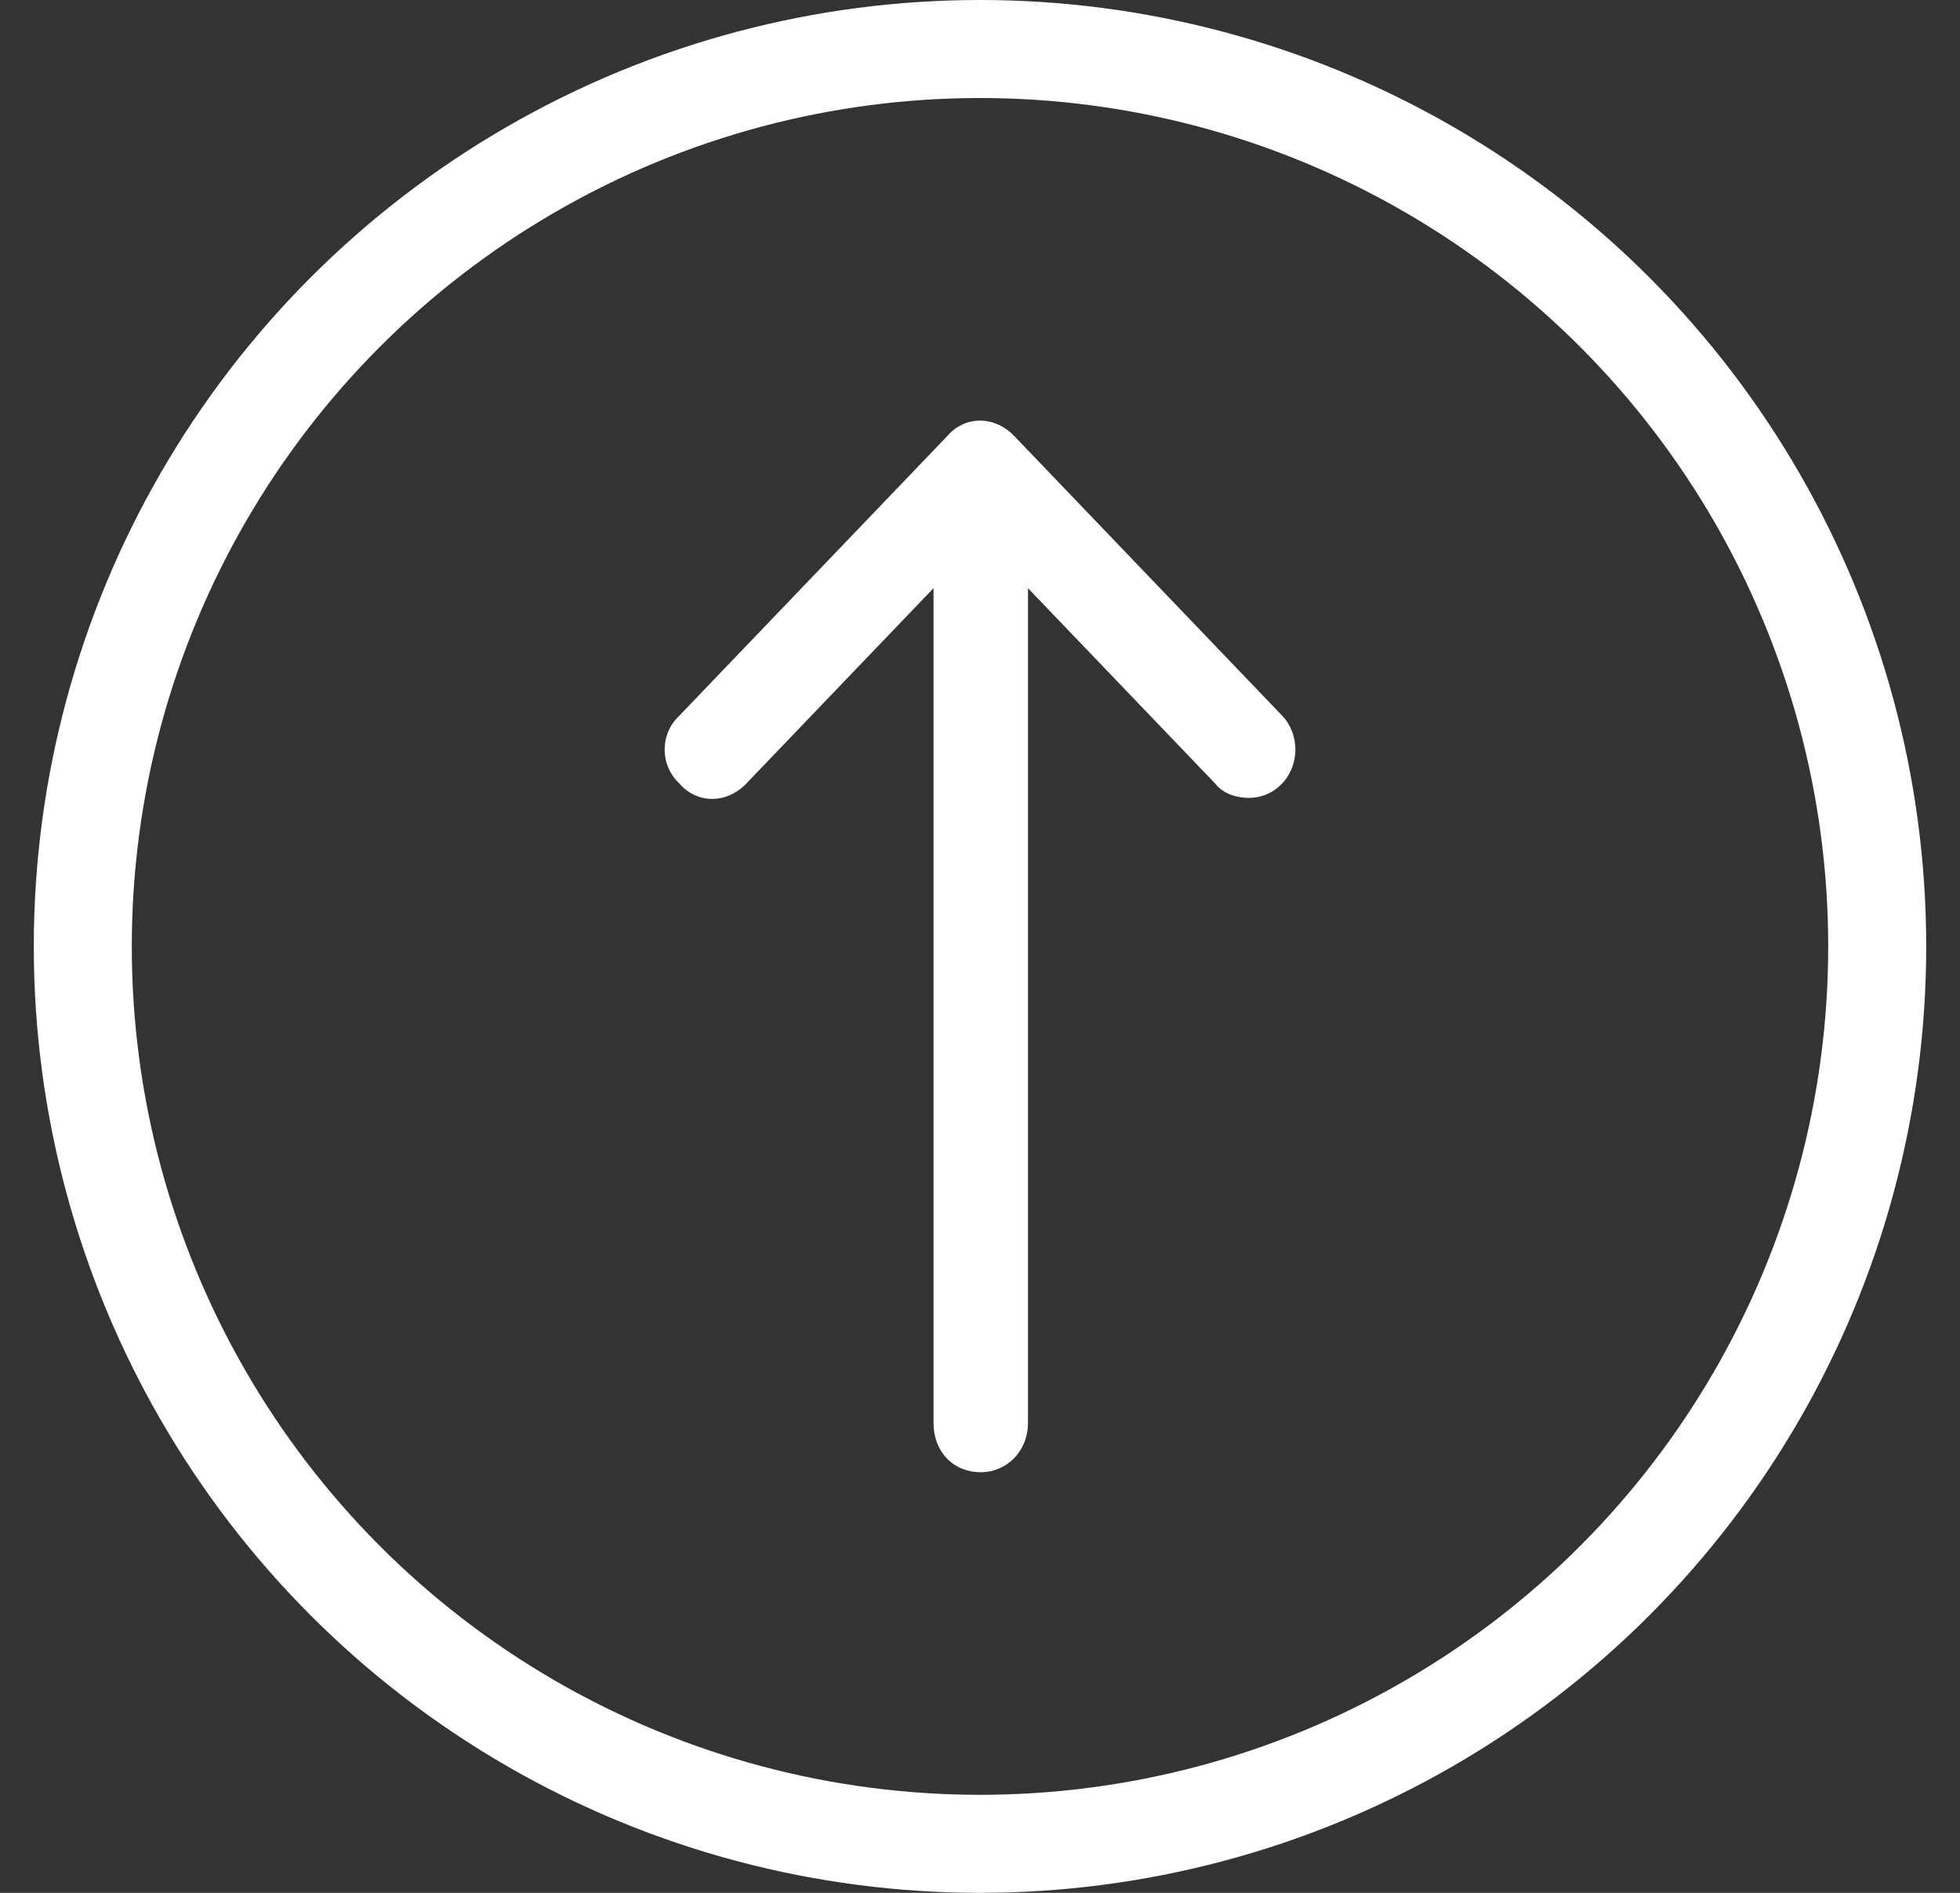 <svg width="29" height="28" viewBox="0 0 29 28" fill="none" xmlns="http://www.w3.org/2000/svg">
<rect x="0" y="0" width="29" height="28" fill="#333333" stroke="none"/>
<circle cx="14.5" cy="14" r="13.275" stroke="white" stroke-width="1.45"/>
<path d="M18.97 11.59C19.232 11.316 19.232 10.86 18.97 10.586L15.007 6.45C14.715 6.146 14.278 6.146 14.016 6.45L10.052 10.586C9.761 10.86 9.761 11.316 10.052 11.59C10.314 11.894 10.752 11.894 11.043 11.59L13.812 8.701V21.048C13.812 21.474 14.103 21.778 14.511 21.778C14.89 21.778 15.21 21.474 15.21 21.048V8.701L17.979 11.59C18.096 11.742 18.3 11.803 18.475 11.803C18.649 11.803 18.824 11.742 18.97 11.59Z" fill="white"/>
</svg>
